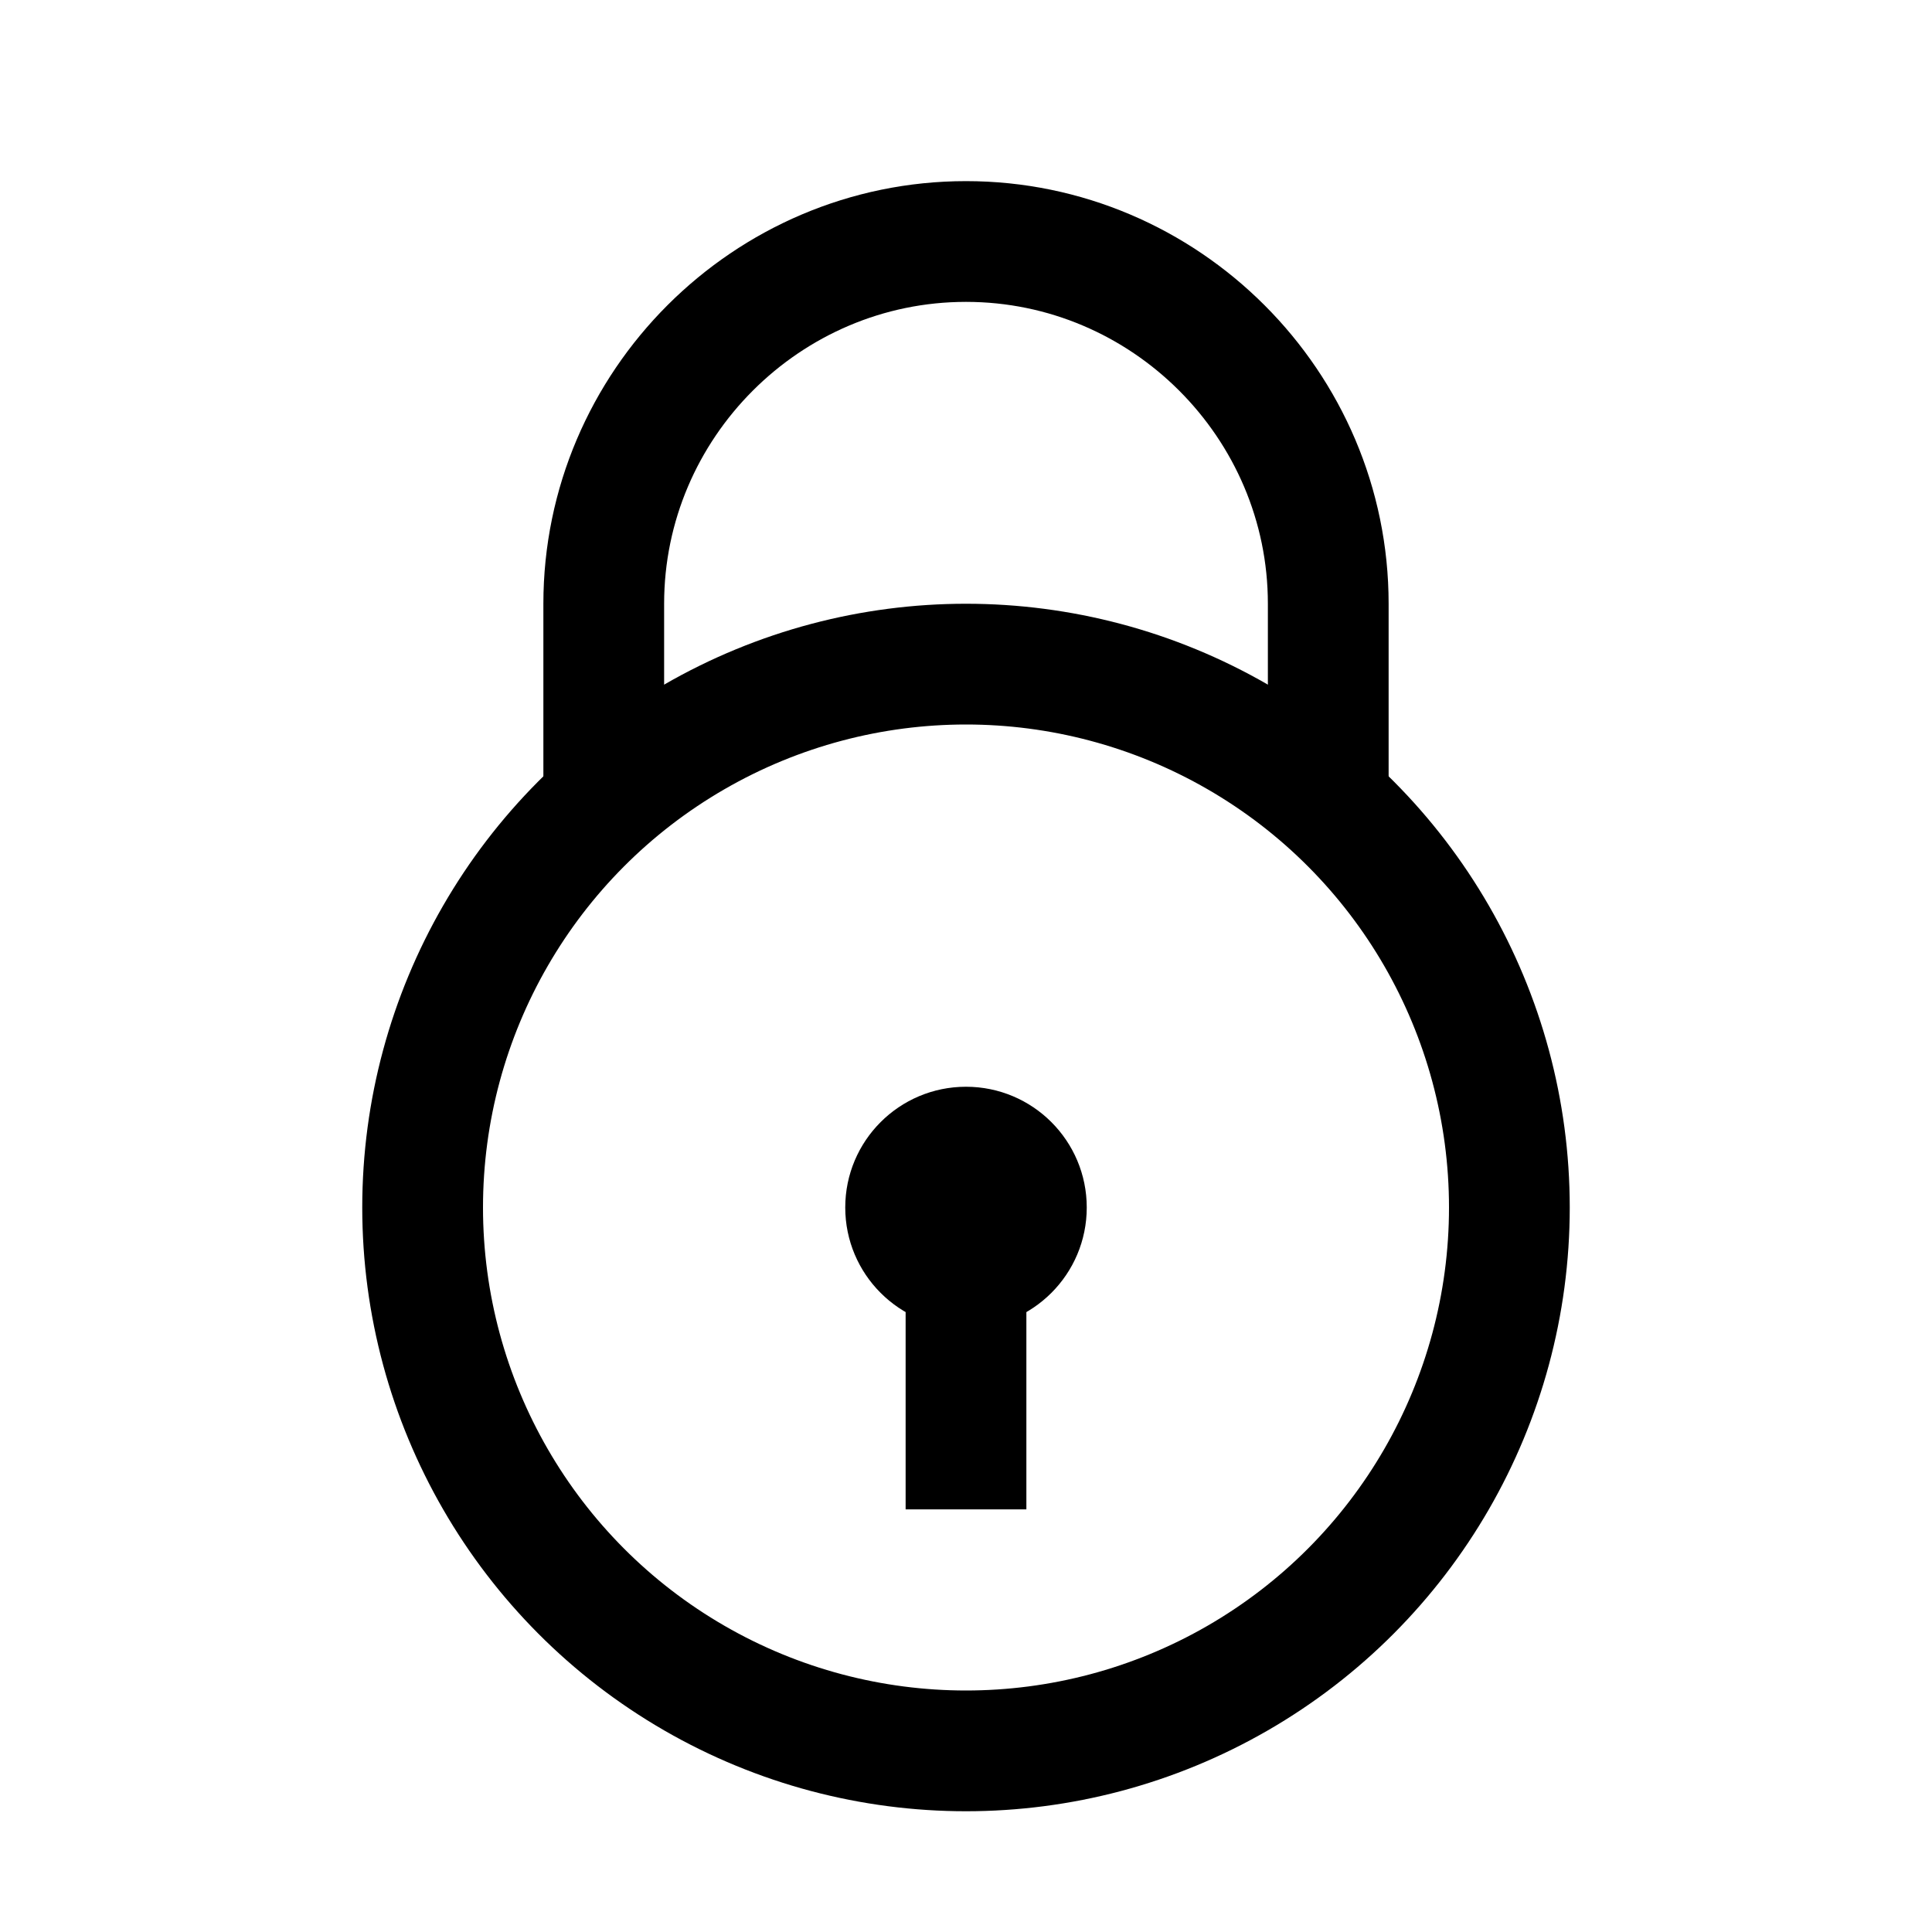 <?xml version="1.0" encoding="utf-8"?>


<svg version="1.1" id="Layer_1" xmlns="http://www.w3.org/2000/svg" xmlns:xlink="http://www.w3.org/1999/xlink" 
	 viewBox="0 0 32 32" enable-background="new 0 0 32 32" xml:space="preserve">
<path fill="none" stroke="#000000" stroke-width="2" stroke-miterlimit="10" d="M22,13.1V10c0-3.3-2.7-6-6-6h0c-3.3,0-6,2.7-6,6v3.1
	"/>
<circle fill="none" stroke="#000000" stroke-width="2" stroke-miterlimit="10" cx="16" cy="20" r="9"/>
<circle cx="16" cy="20" r="2"/>
<rect x="15" y="20" width="2" height="5"/>
</svg>
